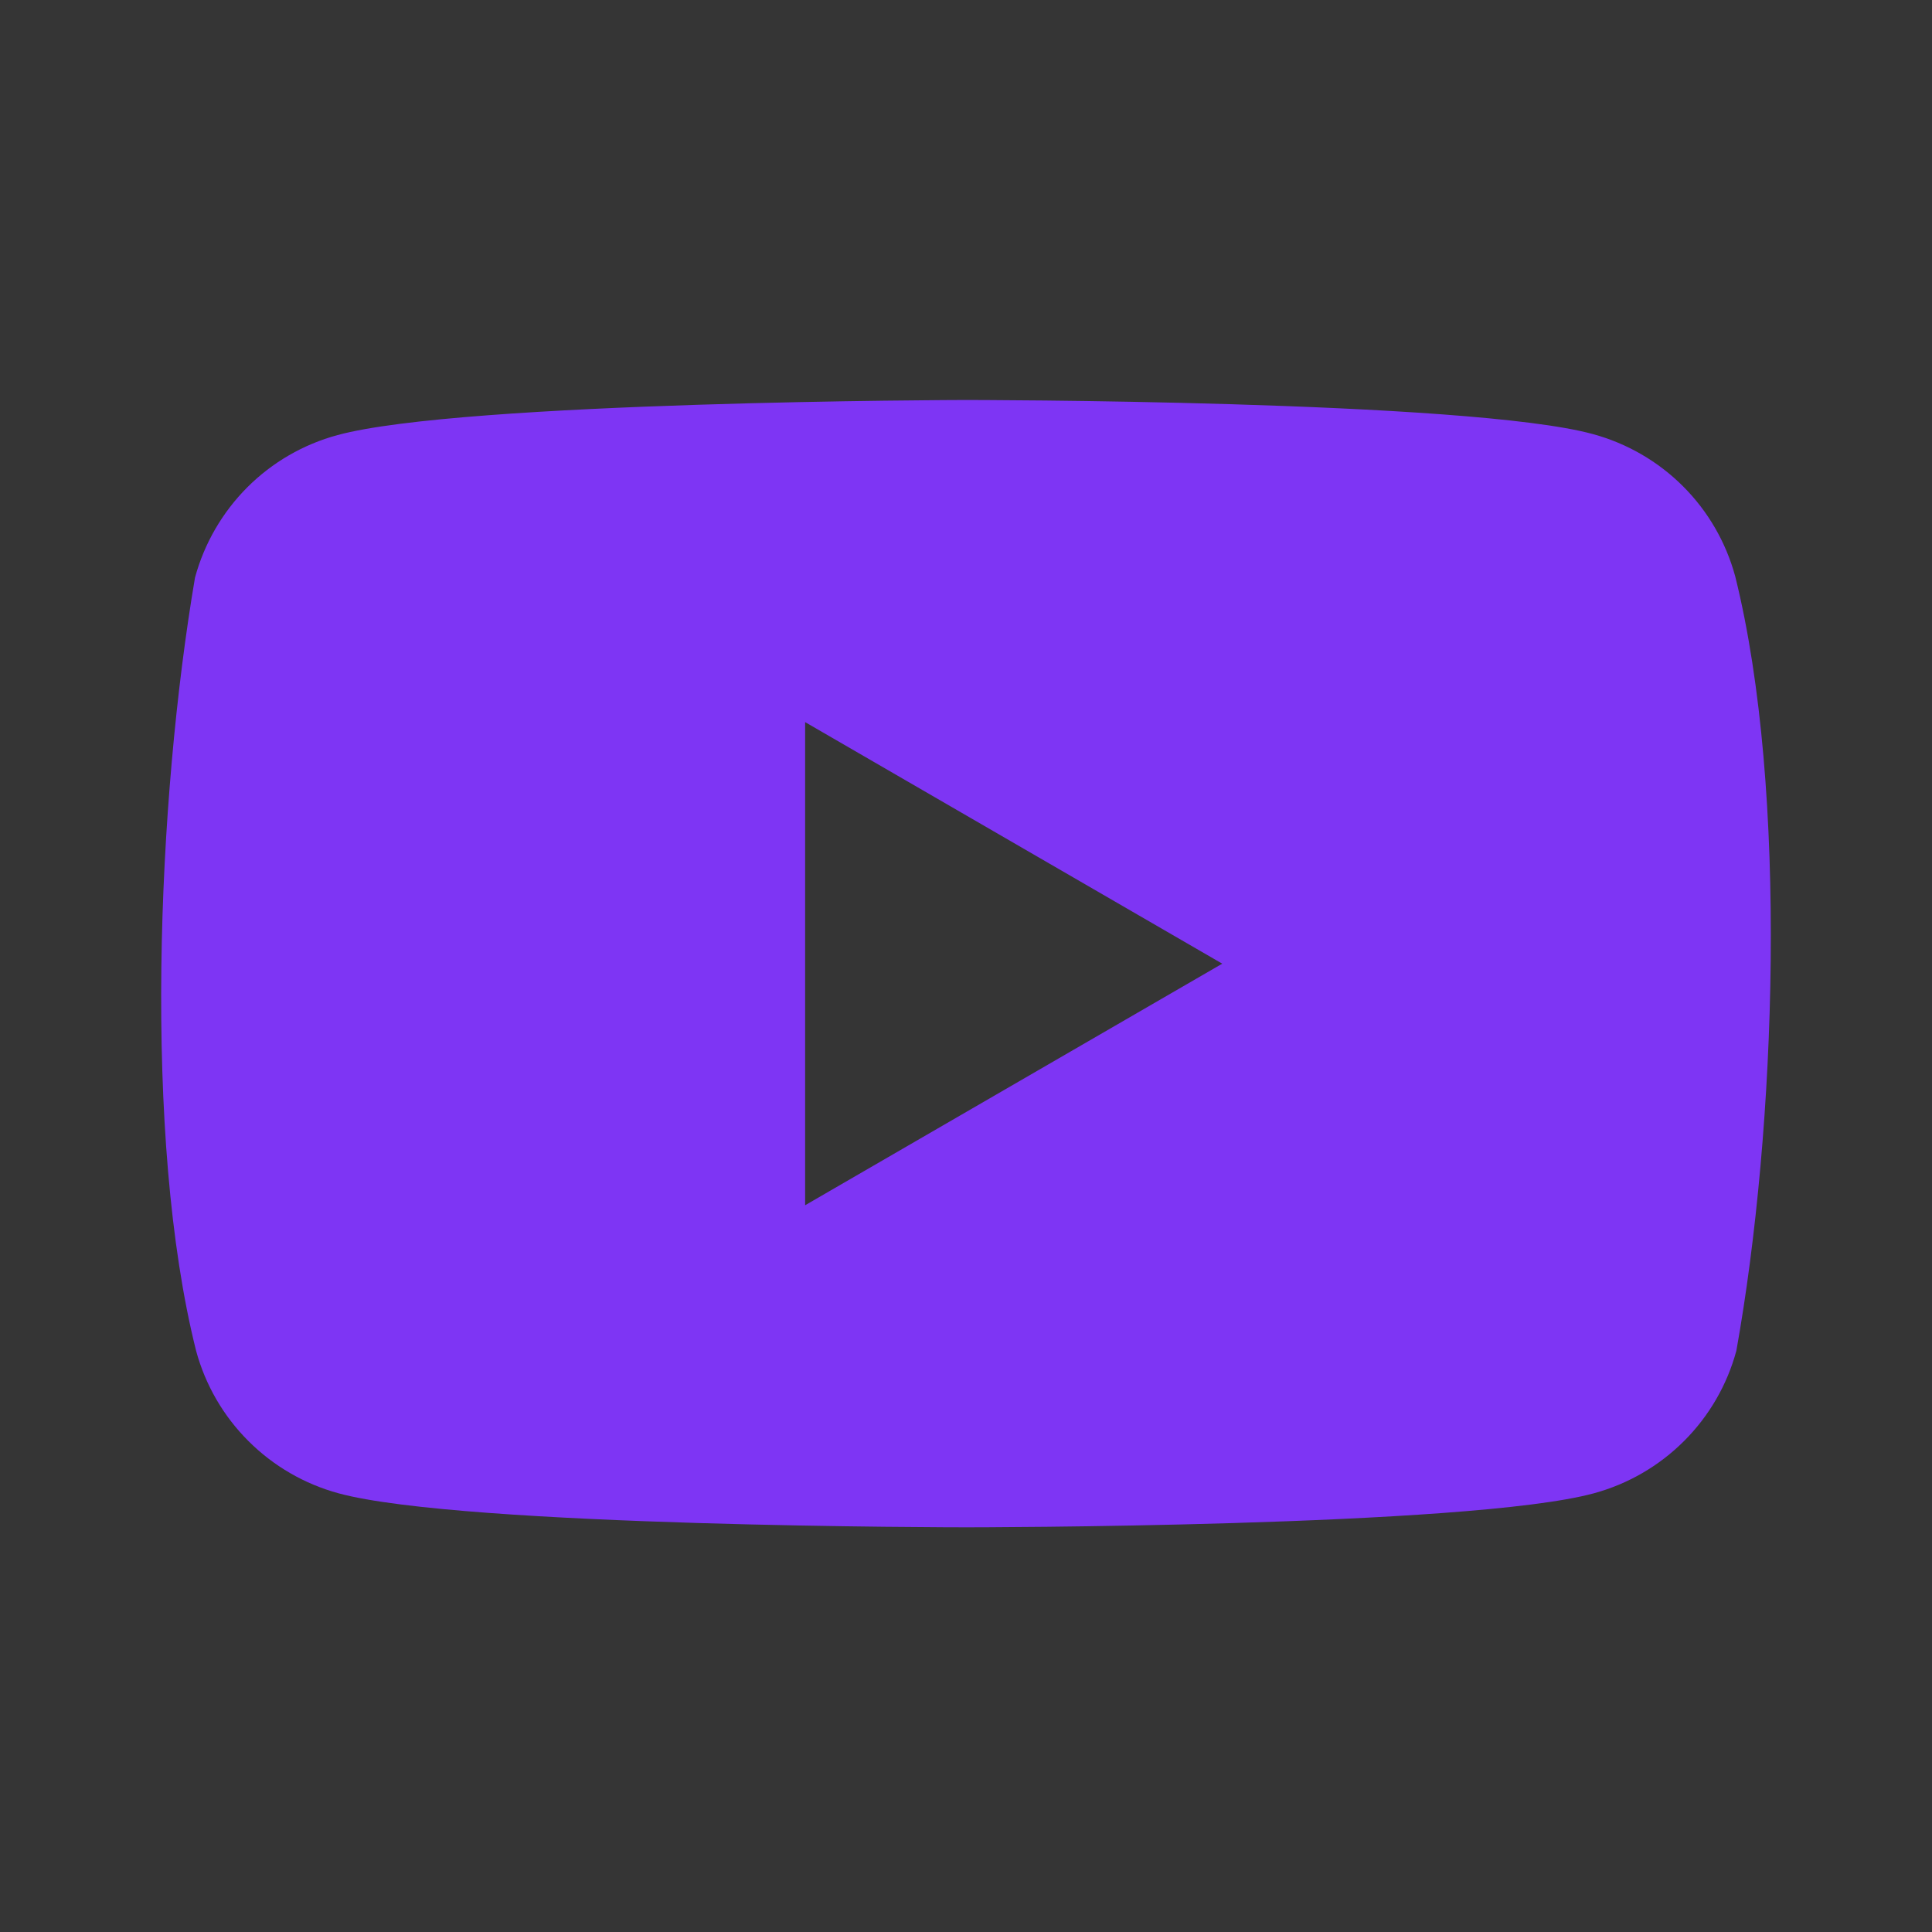 <svg width="30" height="30" viewBox="0 0 30 30" fill="none" xmlns="http://www.w3.org/2000/svg">
<rect x="0" y="0" width="30" height="30" fill="#333333" stroke="none"/>
<path d="M30 0V30H0V0H30Z" fill="white" fill-opacity="0.01"/>
<path d="M14.987 6.211C14.987 6.211 22.794 6.211 24.733 6.74C25.263 6.884 25.747 7.164 26.135 7.552C26.523 7.94 26.802 8.423 26.945 8.952C27.771 12.275 27.581 17.523 26.962 20.975C26.819 21.504 26.539 21.988 26.15 22.376C25.762 22.764 25.279 23.044 24.749 23.188C22.809 23.716 15.003 23.716 15.003 23.716C14.941 23.716 7.189 23.714 5.257 23.188C4.727 23.044 4.245 22.764 3.857 22.376C3.468 21.988 3.188 21.504 3.045 20.975C2.215 17.666 2.442 12.415 3.028 8.969C3.172 8.439 3.452 7.956 3.84 7.567C4.228 7.179 4.711 6.899 5.241 6.756C7.178 6.228 14.958 6.211 14.987 6.211ZM12.502 18.715L18.979 14.964L12.502 11.213V18.715Z" fill="#7E35F4"/>
</svg>
